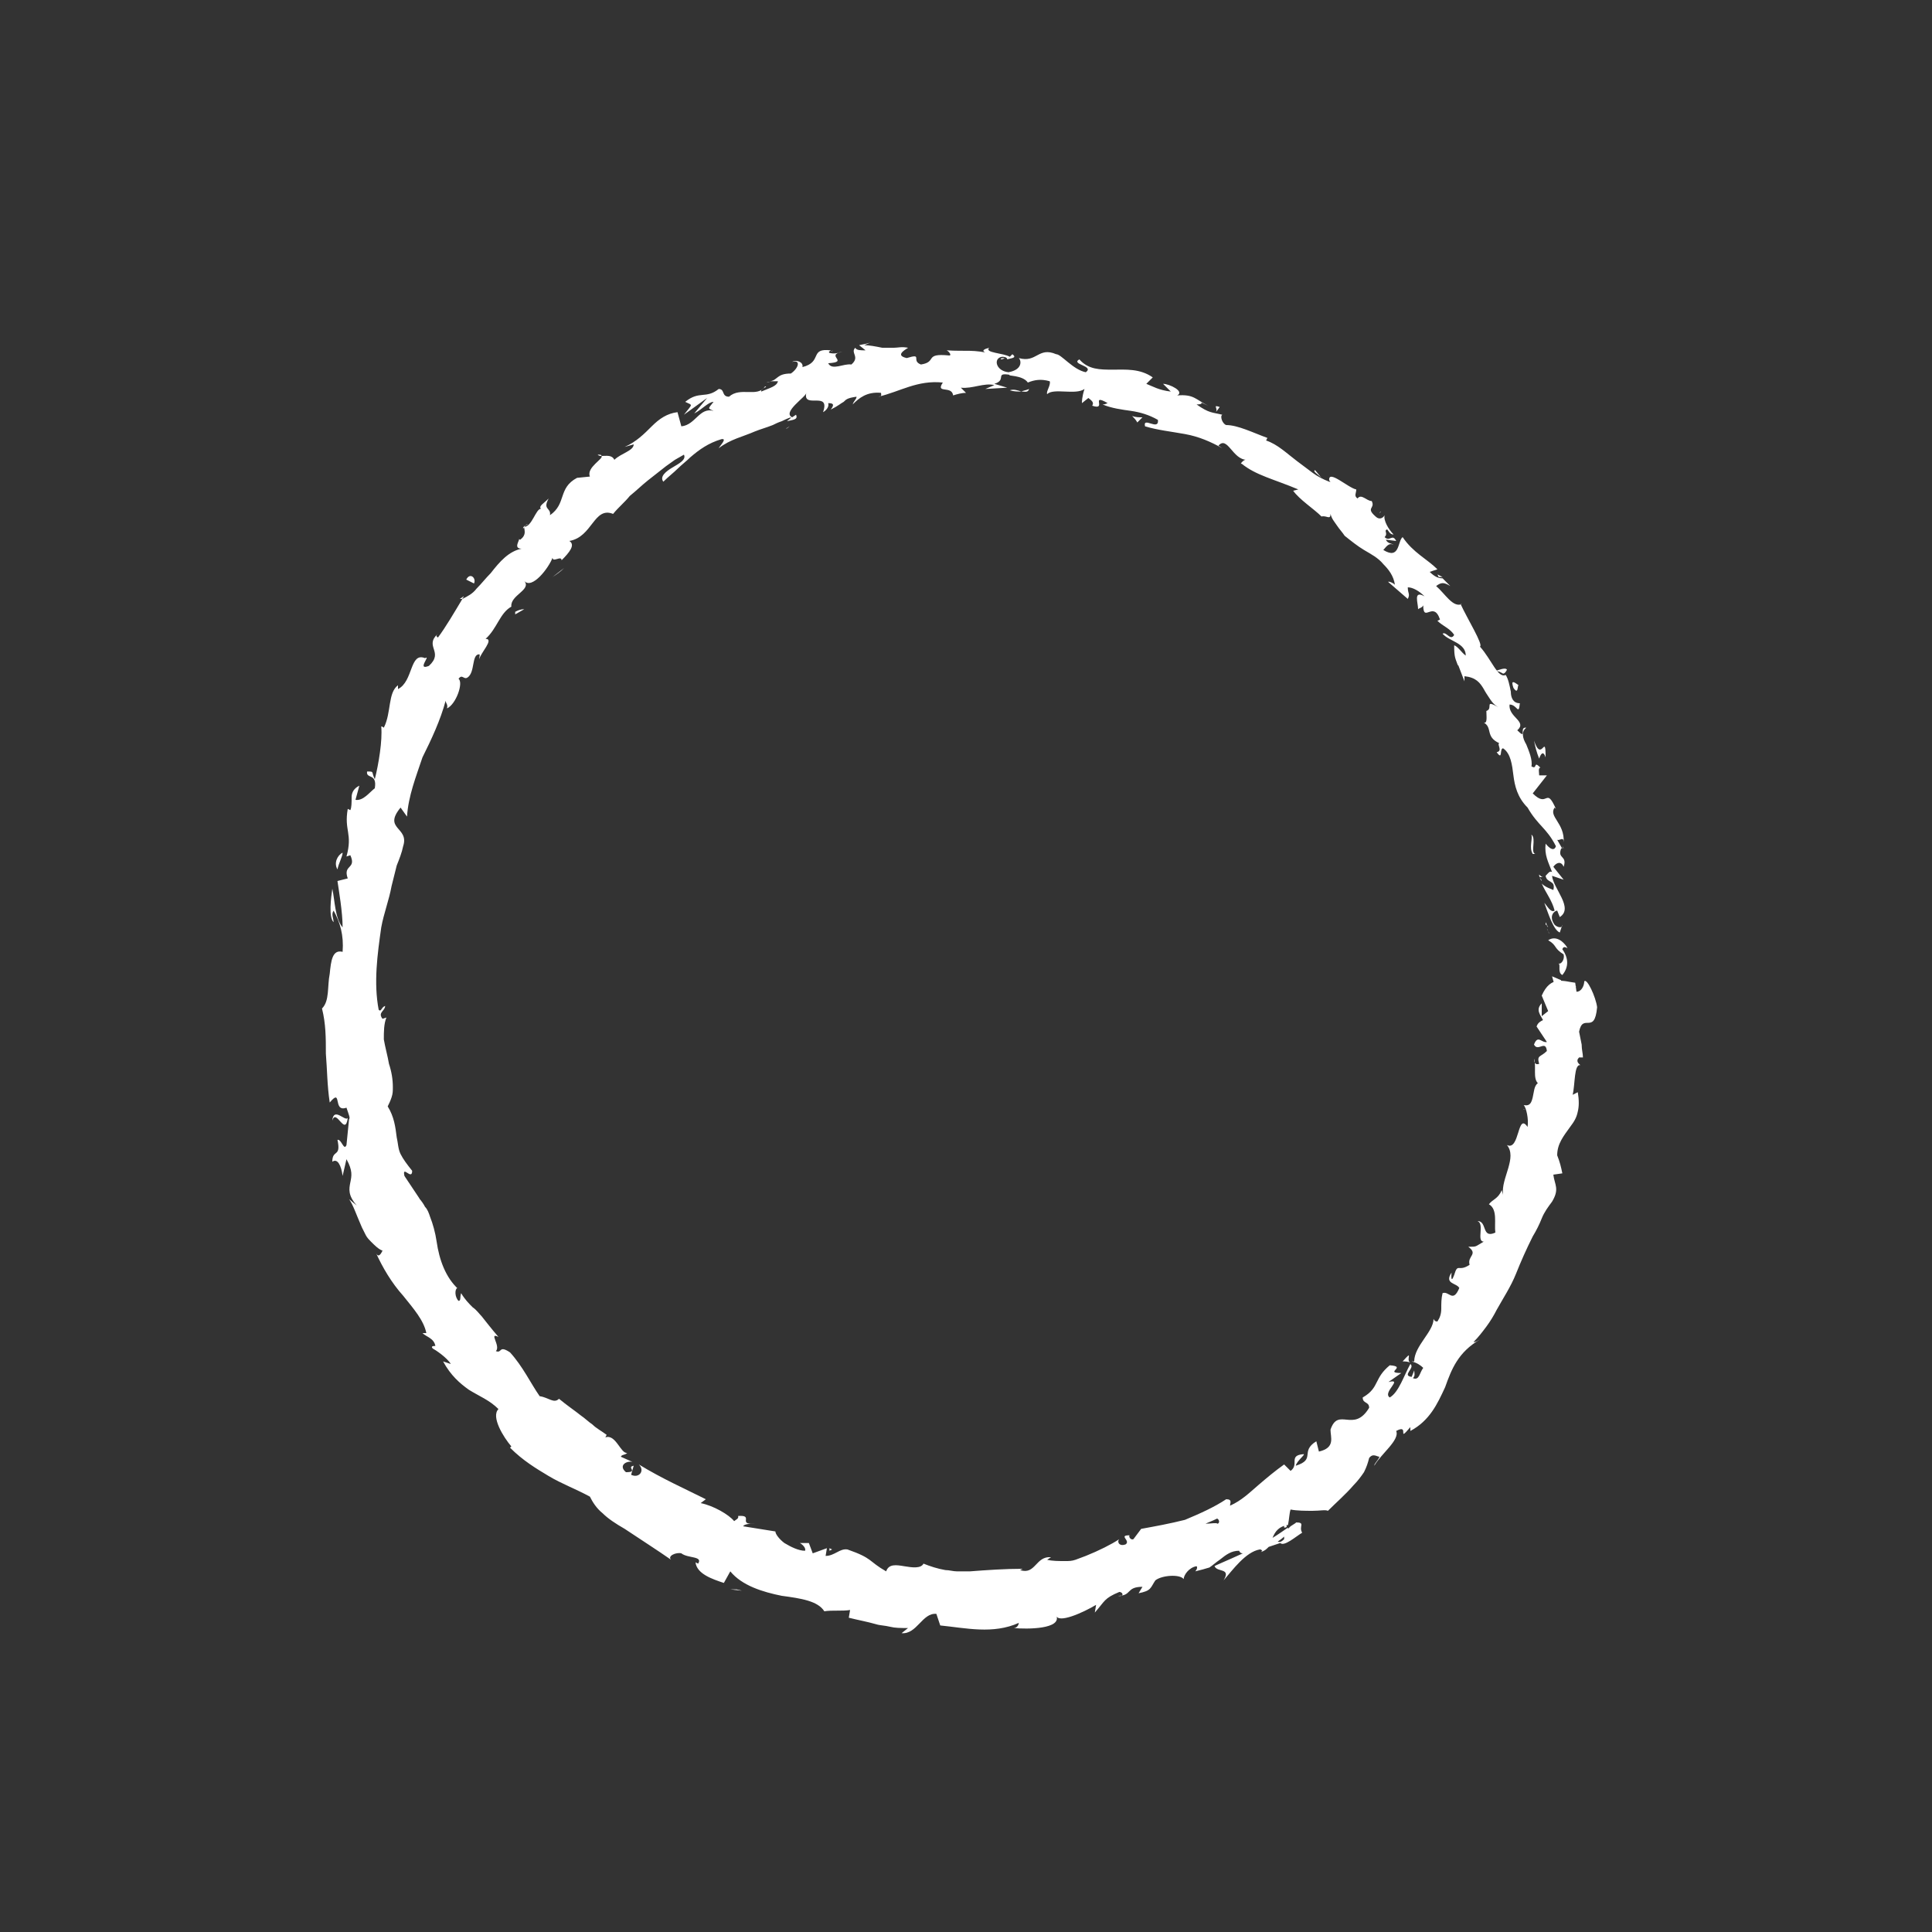 <?xml version="1.0" encoding="utf-8"?>
<!-- Generator: Adobe Illustrator 24.1.2, SVG Export Plug-In . SVG Version: 6.00 Build 0)  -->
<svg version="1.1" id="Calque_1" xmlns="http://www.w3.org/2000/svg" xmlns:xlink="http://www.w3.org/1999/xlink" x="0px" y="0px"
	 viewBox="0 0 150 150" style="enable-background:new 0 0 150 150;" xml:space="preserve">
<rect x="0" y="0" width="150" height="150" fill="#333333" stroke="none"/>
<style type="text/css">
	.st0{fill:#FFFFFF;}
</style>
<g>
	<g>
		<path class="st0" d="M120.7,76.5c0.2,0.2,0.6,0.1,0.5-0.4l-0.7-0.3L120.7,76.5z"/>
		<path class="st0" d="M121.7,73.6c-0.3-0.5-0.9-1-1.5-0.6c0.7,0.4,0.4,0.6,1.2,1.1c0.1,0.4-0.2,0.8-0.4,0.7
			c0.2,0.1-0.1,0.7,0.3,0.9c0.5-0.6,0.5-1.3,0-2C121.4,73.4,121.6,73.6,121.7,73.6z"/>
		<path class="st0" d="M102.6,37.1l0.2,0.2C102.7,37.2,102.6,37.1,102.6,37.1z"/>
		<path class="st0" d="M77.7,27.9c0.2,0,0.3-0.1,0.3-0.1C77.8,27.8,77.7,27.8,77.7,27.9z"/>
		<path class="st0" d="M73.1,27c0.1,0,0.2,0,0.3,0C73.3,27,73.2,27,73.1,27z"/>
		<path class="st0" d="M102.6,37.1l-0.5-0.6C101.9,36.6,102.3,36.8,102.6,37.1z"/>
		<path class="st0" d="M119.5,68.1c0.1,0.1,0.1,0.2,0.2,0.3C119.7,68.3,119.6,68.2,119.5,68.1L119.5,68.1z"/>
		<path class="st0" d="M111.6,44.6l0.1,0.2c0.1,0,0.2,0,0.3,0L111.6,44.6z"/>
		<path class="st0" d="M117,52c-0.1-0.2-0.6,0-0.9,0.1c0.3,0,0.4,0.1,0.6,0.2C116.8,52.3,116.9,52.2,117,52z"/>
		<path class="st0" d="M121.3,65.7l0.1,0.2C121.4,65.9,121.4,65.8,121.3,65.7z"/>
		<path class="st0" d="M107.1,39.9c0-0.1,0.1-0.1,0.1-0.2C107.2,39.7,107.1,39.8,107.1,39.9z"/>
		<path class="st0" d="M118.3,86.1C118.3,86.2,118.4,86.1,118.3,86.1C118.4,86.1,118.3,86.1,118.3,86.1z"/>
		<path class="st0" d="M122.1,76.5L122.1,76.5c0.1,0.1,0.2,0.1,0.3,0.1L122.1,76.5z"/>
		<path class="st0" d="M64.5,27.3L64.5,27.3C64.8,27.2,64.6,27.2,64.5,27.3z"/>
		<path class="st0" d="M25.8,87c0.3-1,1,1.3,1.2-0.2C26.8,87.1,25.9,85.9,25.8,87z"/>
		<path class="st0" d="M119.5,67.9c0-0.1,0-0.2-0.1-0.3C119.5,67.7,119.5,67.8,119.5,67.9z"/>
		<path class="st0" d="M27,86.9L27,86.9L27,86.9C27,86.8,27,86.8,27,86.9z"/>
		<path class="st0" d="M46.4,35.3c0.1,0.1,0.2,0.1,0.3,0.1C46.7,35.3,46.6,35.3,46.4,35.3z"/>
		<path class="st0" d="M59.9,29.6l-0.4,0.1C59.7,29.7,59.8,29.6,59.9,29.6z"/>
		<path class="st0" d="M41,40.7c-0.2,0.1-0.3,0.1-0.4,0.3h0.1C40.7,40.9,40.8,40.7,41,40.7z"/>
		<path class="st0" d="M35.7,46.5c0.1,0,0.1,0,0.2,0c0-0.1,0.1-0.1,0.1-0.2L35.7,46.5z"/>
		<path class="st0" d="M108.9,105.7c0.2,0,0.4,0,0.6,0.1C109.1,105.6,109.8,104.7,108.9,105.7z"/>
		<path class="st0" d="M119.8,68.1c-0.1,0-0.2-0.1-0.3-0.2c0,0.1,0,0.2,0.1,0.2S119.8,68.1,119.8,68.1z"/>
		<path class="st0" d="M43.8,44.1l-0.9,0.7C43.2,44.6,43.5,44.4,43.8,44.1z"/>
		<path class="st0" d="M62,119.9h0.3C62.2,119.9,62.1,119.9,62,119.9z"/>
		<path class="st0" d="M40.7,47.3c-0.3,0-0.5,0.1-0.7,0.2c0,0.1,0,0.1,0,0.2L40.7,47.3z"/>
		<path class="st0" d="M109.5,105.7L109.5,105.7L109.5,105.7z"/>
		<path class="st0" d="M112.7,98.8c-0.6,0.9,0.4,0.8,0.6,1.2c-0.5,1.2-0.8,0.2-1.3,0.4c-0.1,0.4-0.1,0.8-0.1,1.2
			c0,0.4-0.1,0.7-0.3,1c-0.1,0-0.2,0-0.3-0.2c0,1-1.5,2.1-1.5,3.3c-0.1,0-0.2,0-0.2,0c0.4,0.1,0.7,0.3,0.9,0.5
			c-0.3,0.4-0.3,1-0.8,0.8c0.2-0.2,0.1-0.4,0.1-0.6l-0.2,0.5c-0.8-0.1,0.3-0.7-0.1-1c-0.5,0.9-0.9,2.2-1.6,2.6
			c-0.6-0.4,1.1-1.5-0.1-1.2l1-0.7c-1.4,0,0.5-0.5-0.9-0.6c-0.6,0.5-0.8,0.9-1,1.3s-0.4,0.8-1.1,1.2c0,0.5,0.5,0.3,0.5,0.8
			c-1.2,2-2.4-0.1-3,1.7c0,0.6,0.4,1.4-0.9,1.7l-0.2-0.8c-1.3,0.8,0,1.4-1.6,1.9c0.1-0.4,0.8-0.9,0.6-0.9c-1.2,0.1-0.3,0.8-1,1.3
			l-0.5-0.5c-0.7,0.5-1.3,1-2,1.6s-1.3,1.2-2.2,1.6c0-0.2,0.2-0.5-0.3-0.5c-0.9,0.6-2,1.1-3.2,1.6c-1.2,0.3-2.3,0.5-3.4,0.7
			l-0.6,0.8c-0.2,0.1-0.4-0.2-0.3-0.3c-0.9,0,0.1,0.4-0.3,0.7c-0.5,0.2-0.7-0.2-0.5-0.4c-0.6,0.4-1.6,0.9-2.6,1.3
			c-0.3,0.1-0.5,0.2-0.8,0.3c-0.3,0.1-0.5,0.1-0.8,0.1c-0.5,0-1,0-1.4-0.1l0.3-0.2c-1.2-0.1-1.2,1.4-2.4,1l0.2-0.1
			c-1.4,0-2.8,0.1-4.1,0.2c-0.3,0-0.7,0-1,0s-0.6-0.1-0.9-0.1c-0.6-0.1-1.2-0.3-1.7-0.5c-0.2,0.4-0.9,0.3-1.5,0.2
			c-0.6-0.1-1.2-0.2-1.4,0.4c-1.4-0.8-1-1-3-1.7c-0.6-0.1-1,0.5-1.7,0.5l0.1-0.6l-1.1,0.4l-0.3-0.8h-0.7c0.2,0.1,0.5,0.4,0.4,0.6
			c-0.5,0-1.1-0.3-1.6-0.6c-0.4-0.3-0.7-0.7-0.7-0.9l-2.5-0.4c0.1-0.2,0.6-0.2,0.9-0.2c-1.4,0.1,0-0.7-1.3-0.6
			c0.1,0.2-0.2,0.3-0.3,0.4c-0.4-0.5-1.6-1.2-2.6-1.4l0.4-0.3c-1.6-0.8-3.4-1.6-5.2-2.7c0.5,0.5,0,1.1-0.6,0.8l0.2-0.7
			c-0.6,0.1,0.4,0.5-0.6,0.5c-0.6-0.5,0-0.9,0.5-0.8l-0.9-0.4c0.1-0.2,0.3-0.1,0.5-0.3c-0.5,0.1-0.9-1.5-1.7-1.2l0.1-0.2
			c-0.4-0.3-0.8-0.5-1.1-0.8c-0.3-0.2-0.6-0.5-0.9-0.7c-0.5-0.4-1.1-0.8-1.7-1.3c-0.4,0.4-0.8-0.1-1.5-0.2c-0.7-1-1.3-2.3-2.3-3.4
			c-0.9-0.6-0.6,0.1-1.1-0.1c0.4-0.4-0.6-1.5,0.2-1.1c-0.6-0.7-0.9-1.1-1.3-1.6c-0.2-0.2-0.4-0.5-0.7-0.7c-0.3-0.3-0.6-0.6-0.9-1.1
			c-0.1,0.3,0,0.6-0.2,0.6c-0.3-0.3-0.3-0.9-0.1-1l0.1,0.1c-1-0.9-1.5-2.3-1.7-3.7c-0.1-0.7-0.3-1.4-0.5-1.9
			c-0.1-0.3-0.2-0.6-0.4-0.8c-0.1-0.2-0.3-0.5-0.5-0.7l0.1,0.1l-1.2-1.8c-0.2-0.9,0.6,0.4,0.6-0.4c-0.4-0.5-0.7-0.9-0.9-1.3
			c-0.2-0.4-0.2-0.9-0.3-1.3c-0.1-0.8-0.2-1.6-0.7-2.4c0.1-0.2,0.2-0.4,0.3-0.7c0.1-0.3,0.1-0.5,0.1-0.8c0-0.6-0.1-1.2-0.3-1.8
			c-0.1-0.6-0.3-1.3-0.4-1.9c0-0.6,0-1.2,0.2-1.7l-0.3,0.1c-0.4-0.5,0.2-0.6,0.2-1c-0.3,0.1-0.3,0.5-0.5,0.3
			c-0.4-2.1-0.1-4.3,0.2-6.4c0.2-1.1,0.6-2.1,0.8-3.2l0.4-1.6c0.2-0.5,0.4-1,0.5-1.5c0.5-1.5-1.6-1.3-0.2-3l0.5,0.7
			c0.1-1.6,0.7-3.1,1.2-4.6c0.7-1.4,1.4-2.9,1.8-4.4c0,0.2,0.2,0.3,0.1,0.6c0.7-0.3,1.3-2,0.9-2.3c0.3-0.4,0.4,0.1,0.7-0.1
			c0.6-0.4,0.3-1.8,0.9-1.8c0.1,0,0,0.2,0,0.4c0.1-0.5,1.2-1.6,0.5-1.6c0.9-0.8,1.1-2,2-2.5c-0.1-0.9,1.6-1.3,1-2
			c0.6,0.7,1.9-1,2.2-1.8c0,0.4,0.7-0.2,0.7,0.2c0.6-0.6,1.1-1.2,0.6-1.5c1.8-0.3,1.9-2.7,3.4-2.1c0.4-0.5,0.9-0.9,1.3-1.4
			c0.5-0.4,0.9-0.8,1.4-1.2s0.9-0.7,1.4-1.1l0.7-0.5l0.7-0.4c0.2,0.4-0.4,0.7-0.9,1s-1,0.7-0.7,1.1c0.4-0.4,0.8-0.7,1.1-1
			s0.7-0.6,1-0.9c0.7-0.6,1.4-1.1,2.4-1.4c0.5-0.1-0.1,0.5-0.2,0.7c0.9-0.7,1.9-0.9,2.8-1.3c0.5-0.2,0.9-0.3,1.4-0.5
			c0.2-0.1,0.4-0.2,0.7-0.3c0.2-0.1,0.4-0.2,0.7-0.3c0,0.1-0.2,0.2-0.3,0.3c0.4-0.1,0.9-0.1,0.7-0.5l-0.3,0.2
			c-0.8-0.4,1.1-1.6,1.1-1.9c-0.3,1.3,1.9-0.2,1.3,1.5c0.2-0.1,0.5-0.4,0.4-0.7c0.4,0,0.5,0.1,0.2,0.5c0.6-0.3,0.8-0.5,1-0.6
			c0.2-0.2,0.3-0.3,1-0.4c0,0.2-0.2,0.3-0.3,0.6c0.5-0.5,1.1-1,2.2-0.9c0,0.1,0.1,0.3-0.2,0.3c1.7-0.4,3-1.3,5-1.1
			c-0.6,0.9,0.7,0.2,0.8,1c0.3-0.1,0.7-0.2,1-0.2l-0.4-0.4c0.9,0.1,1.8-0.4,2.6-0.2l-0.7,0.3l1.7-0.1l-1-0.3c1-0.3,0-0.9,1.2-0.7
			c-0.3,0.1,1,0,1.4,0.6l0,0c0.5-0.2,1-0.3,1.7-0.1c0.1,0.3-0.3,0.8-0.2,1c0.5-0.5,2.2,0.1,2.9-0.4c-0.2,0.6-0.2,1-0.2,1.1l0.5-0.4
			c0.4,0.3,0.4,0.4,0.3,0.6c1.2,0.4-0.2-1,1.2-0.2c-0.1,0-0.1,0.1-0.4,0.1c0.7,0.3,1.5,0.4,2.2,0.5c0.7,0.1,1.4,0.3,2.1,0.7
			c0.1,0.9-1.2-0.3-1,0.5c1,0.3,2,0.4,3.1,0.6c1.1,0.2,2,0.6,2.9,1.1l-0.3-0.2c0.7-0.8,1.1,1.1,2.2,1.1c-0.2-0.1-0.6,0.4-0.4,0.3
			c1.1,0.9,2.5,1.2,4.4,2l-0.4,0.1c0.5,0.7,1.6,1.4,2.2,2c0.4-0.1,0.7,0.3,0.7-0.2c0.1,0.4,0.3,0.6,0.5,0.9c0.2,0.3,0.4,0.5,0.6,0.8
			c0.5,0.4,1,0.8,1.5,1.1s1.1,0.6,1.5,1.1c0.4,0.4,0.8,0.9,0.9,1.6c-0.2-0.2-0.6-0.3-0.5-0.2l1.5,1.3c0.2-0.4,0-0.4,0-0.9
			c0.4,0,0.9,0.3,1.3,0.7c-0.9-0.5-0.5,0.5-0.5,1c0.1-0.1,0.3-0.1,0.4-0.3c0,1.4,0.8-0.4,1.3,1.1l-0.2,0.1c0.4,0.4,1,0.6,1.3,1.1
			c-0.3,0.5-0.6-0.3-0.9-0.1c0.5,0.6,1.8,0.7,1.8,1.7c-0.3-0.2-0.6-0.7-0.9-0.8c0,1,0.1,1,0.3,1.6v-0.1l0.5,1.3v-0.4
			c0.9,0.1,1.2,0.5,1.5,1c0.1,0.2,0.3,0.5,0.5,0.8s0.4,0.5,0.8,0.7c-1.4-0.8-0.5,0-1.1,0.2c0,0.4,0.1,1-0.2,0.9
			c0.7,0.4,0.1,1.1,1.2,1.6c-0.2,0.1,0.3,0.6-0.2,0.7c0.5,0.7,0.2-0.3,0.5-0.3c0.6,0.4,0.7,1.3,0.8,2.1c0.1,0.8,0.3,1.7,1.1,2.5
			c0.8,1.4,1.5,1.6,2.2,3c-0.2,0.6-0.8-0.2-0.8-0.2c-0.1,0.9,0.2,1.4,0.5,2.2c-0.2-0.1-0.3,0.1-0.5,0.3c0.1,0.6,0.8,0.3,0.6,1.1
			c-0.2-0.1-0.6-0.2-0.9-0.5c0.3,0.7,0.8,1.3,1,2.1c-0.3,0.2-0.6-0.4-0.8-0.6c0.3,0.8,0.7,2.1,1.2,2.3l0.2-0.6c0,0.3-0.4,0.2-0.6,0
			c-0.5-0.7,0-1.1,0.2-1.1l0.2,0.5c1.1-0.7-0.5-2.2-0.6-3.2l0.9,0.3l-0.8-1c0.2-0.3,0.6-0.5,0.8,0c0.3-0.9-0.5-0.6-0.2-1.4
			c0.1-0.1,0.1-0.1,0.1,0l-0.4-0.7c0.2,0.1,0.5-0.3,0.5,0.2c0.1-1.5-1.2-2-0.7-2.7l0.1,0.1c-0.8-1.8-0.6,0-1.8-1.2l1.1-1.4h-0.6
			c0-0.2-0.1-0.6,0.1-0.6c-0.6-0.6-0.2,0.2-0.7-0.1c0.1-0.5-0.2-1.2-0.4-1.7c-0.3-0.5-0.4-1,0-1.3c-0.6-0.1,0.1,1-0.7,0.2
			c0.8-0.7-0.7-1-0.6-2c0.6,0,0.7,0.9,0.8-0.1c-0.5,0-0.7-0.4-0.7-0.9c-0.1-0.5-0.2-1-0.4-1.3c-0.6,0.3-1.1-1.2-2-2.2
			c0.3-0.1-1-2.2-1.5-3.3h0.1c-0.7,0.3-1.3-0.8-2-1.4c0.4-0.3,0.6-0.3,1.1,0c-0.2-0.2-0.4-0.4-0.6-0.6c-0.3,0-0.6-0.1-1-0.5l0.6-0.2
			c-0.8-0.8-1.9-1.3-2.7-2.5c-0.4,0.3-0.2,1.8-1.5,1c0.2-0.2,0.4-0.6,0.8-0.4c-0.1-0.1-0.5-0.1-0.6-0.4l0.8,0.1
			c-0.3-0.6-0.5,0.1-0.9-0.3c0.3-0.3-0.1-0.5,0.2-0.6c0.1,0.1,0.2,0.4,0.5,0.4c-0.4-0.4-0.8-1.1-0.7-1.5c-0.1,0.2-0.4,0.4-0.7,0.1
			c-0.8-0.7,0-0.6-0.3-1.2c-0.4,0-0.8-0.6-1.1-0.2c-0.3-0.2-0.1-0.4-0.1-0.7c-0.6-0.1-2.2-1.6-2.1-0.7l0.1,0.1h-0.1l0,0l0,0
			c-0.5-0.2-0.9-0.4-1.3-0.7s-0.8-0.6-1.2-0.9c-0.8-0.6-1.5-1.3-2.4-1.6l0.1-0.2c-1.1-0.4-2.3-1-3.2-1c-0.3-0.1-0.5-0.7-0.3-0.8
			c-0.8-0.2-1-0.1-2-0.8c0.9,0-0.2-0.4,0.9,0.1c-1-0.5-1.1-0.9-2.4-0.8c0.6-0.3-0.6-0.9-1.1-0.9l0.6,0.6C90,30.3,89.5,30,89,29.8
			l0.5-0.5c-1-0.7-2.1-0.6-3.1-0.6s-1.9,0-2.6-0.8c-0.7,0.4,1.2,0.5,0.5,1c-1-0.2-1.9-1.4-2.3-1.4c-1.4-0.6-1.5,0.7-2.9,0.3
			c0.2,0.2,0.3,0.9-0.8,1.1c-1-0.1-1.2-1.1-0.5-1.2c0.3,0,0.4,0.1,0.4,0.2c0.3-0.1,0.8-0.1,0.4-0.4l-0.2,0.2c-0.5-0.3-2-0.3-1.6-0.7
			c-0.8,0.2-0.4,0.4,0.2,0.5c-1.3-0.4-2.1-0.2-3.5-0.3c0.2,0.1,0.4,0.4,0.2,0.4c-2-0.2-0.9,0.5-2.2,0.7c-0.8-0.3,0.2-0.9-1.1-0.5
			c-0.9-0.2-0.2-0.6,0.1-0.8c-0.5-0.1-0.8,0-1.1,0c-0.3,0-0.6,0-0.9,0c-0.5-0.1-1-0.2-1.4-0.2l0.7-0.3c-0.4,0.2-0.7,0.2-1.1,0.3
			l0.5,0.4c-0.4,0-0.7,0-0.8-0.2c-0.4,0.4,0.4,0.7-0.3,1.3c-0.6-0.1-1.5,0.5-1.8-0.1c1.7-0.1-0.3-0.6,1.1-0.9
			c-0.3,0.1-0.6,0.2-1,0.1c-0.1-0.1,0-0.1,0.1-0.2c-1.7-0.2-0.6,0.9-2.2,1.3c0.1-0.4-0.5-0.6-0.8-0.4c0.7-0.2,0.5,0.5-0.1,0.9
			c-1.1,0-1,0.5-1.6,0.6h0.6c-0.1,0.4-0.6,0.5-1.3,0.8C59,30.2,59.7,30,59.4,30c-0.6,0.9-1.9,0-2.8,0.8c-0.6,0-0.3-0.6-0.8-0.6
			c-1,0.8-1.5,0.1-2.6,1c0.6,0.3,0.6,0.1-0.1,1l1.8-1.3l-1,1.2c0.6-0.3,1.1-0.9,1.5-0.9c-0.5,0.6-0.4,0.5,0,0.7
			c-1.1-0.3-1.4,1.1-2.5,1.2L52.6,32c-0.8,0.1-1.4,0.5-2,1.1s-1.2,1.2-2.1,1.6l0.7-0.2c0,0.5-1,0.7-1.5,1.2c-0.2-0.4-0.6-0.3-1-0.3
			c0.2,0.2-1.2,0.9-0.9,1.6l-1,0.1c-1.5,0.8-0.8,2-2.1,2.9c0.1-0.6-0.6-0.4-0.1-1.3c-0.4,0.4-0.8,0.6-0.6,0.8
			c-0.4,0-0.7,1.4-1.3,1.4c0,0.3,0.2,0.6-0.3,1c-0.1,0-0.1-0.1-0.1-0.1c0.1,0.1-0.5,0.8,0.2,0.8c-1,0.2-1.7,1-2.4,1.9
			c-0.4,0.4-0.7,0.8-1.1,1.2c-0.3,0.4-0.7,0.6-1.1,0.8c-0.6,1-1.3,2.2-1.9,3c-0.1-0.1-0.2-0.1,0-0.3c-1.1,1,0.5,1.4-0.7,2.5
			c-1,0.4,0.2-0.9-0.3-0.6c-1.2-0.5-0.9,1.8-2.1,2.4v-0.3c-0.8,0.6-0.5,2.1-1.1,3.3c0,0-0.1-0.1-0.2-0.1c0.1,1.1-0.2,2.9-0.5,4.1
			c-0.3-0.6,0-0.6-0.6-0.6c-0.1,0.6,0.8,0.1,0.6,1.3c-0.4,0.3-0.9,1-1.5,0.9c0.1-0.4,0.2-0.7,0.3-1.1c-0.4,0.2-0.6,0.5-0.6,0.9
			s0,0.8-0.1,1L27,62.8c-0.3,1.7,0.4,1.9-0.1,3.7l0.3-0.1c0.5,1.1-0.6,0.7-0.2,1.8l-0.8,0.2c0.1,0.7,0.4,2.4,0.4,3.6
			c-0.6-0.7-0.6-2.1-0.8-3c-0.1,0.7-0.3,2.2,0.1,2.6c0-0.3-0.2-0.6,0-0.9c0.5,0.9,0.8,1.9,0.7,3.2c-0.8-0.2-0.9,0.7-1,1.7
			c-0.2,1,0,2.1-0.6,2.7c0.3,1.2,0.3,2.3,0.3,3.5c0.1,1.2,0.1,2.5,0.3,3.8c1-1.2,0.2,0.8,1.3,0.4c0.2,0.6,0.3,0.8,0.2,0.9l-0.2,2
			c-0.2,0.5-0.4-0.5-0.7-0.4c0.3,1.4-0.4,0.7-0.4,1.7c0.4-0.3,0.7,0.3,0.8,1.1l0.3-1.3c0.5,0.9,0.4,1.3,0.3,1.8s-0.2,1,0.5,1.8
			l-0.6-0.5c0.3,0.4,0.6,1.3,1,2.2c0.1,0.2,0.2,0.4,0.3,0.6c0.1,0.2,0.3,0.4,0.4,0.5c0.3,0.3,0.6,0.6,0.9,0.7
			c-0.1,0.2-0.3,0.6-0.5,0.2c0.5,1.1,1.2,2.3,2.1,3.3c0.8,1,1.6,1.9,1.8,2.9h-0.3c0.3,0.3,0.9,0.4,1,1c-0.1,0-0.4,0-0.2,0.2
			c0.2,0.1,1.1,0.7,1.4,1.2l-0.6-0.2c0.6,1.1,1.3,1.7,2,2.2c0.8,0.5,1.6,0.8,2.3,1.5c-0.6,0.6,0.4,2.2,1,2.9l-0.1,0.1
			c1,1,2,1.6,3,2.2s2.1,1,3.2,1.6c0.2,0.4,0.5,0.9,1,1.3c0.4,0.4,1,0.8,1.7,1.2c1.2,0.8,2.6,1.7,3.6,2.4c-0.3-0.3,0.4-0.6,0.8-0.5
			c0.5,0.4,1.7,0.2,1.3,0.8l-0.2-0.1c0.1,0.9,1.3,1.3,2.2,1.6l0.5-0.9c0.9,1.1,2.5,1.6,4,1.9c1.5,0.2,2.8,0.4,3.3,1.2
			c0.6-0.1,1.4,0,2-0.1l-0.1,0.6c0.8,0.2,1.4,0.3,2.1,0.5c0.3,0.1,0.7,0.1,1.1,0.2s0.8,0.1,1.4,0.1l-0.5,0.4
			c1.2,0.1,1.6-1.6,2.7-1.5l0.3,0.9c2,0.2,4.1,0.7,6.1-0.2c0,0.1-0.1,0.4-0.4,0.4c1,0.1,3.8,0.1,3.3-1c0.1,0.7,2.1-0.2,3.1-0.8
			l-0.1,0.6c0.8-0.9,0.7-1.1,1.9-1.6c0.3,0,0.4,0.4-0.1,0.3c1.1,0,0.6-0.7,1.9-0.7l-0.3,0.5c1-0.2,0.9-0.4,1.3-1
			c0.5-0.4,1.9-0.5,2.2-0.1c0-0.3,0.4-0.9,1-1c0.1,0.1,0,0.3-0.1,0.4c0.4-0.1,0.8-0.2,1.1-0.3c0.3-0.2,0.5-0.4,0.8-0.6
			c0.5-0.4,0.9-0.7,1.5-0.7c0.1,0.2,0.2,0.2,0.3,0.2c-1.3,0.6-2.3,1-2.2,1c0.2,0.5,1.3,0.1,0.7,1.1c0.7-0.8,1.7-2.2,2.8-2.4
			c0.1,0,0.1,0,0.2,0.1l-0.1,0.1c0.3-0.1,0.4-0.2,0.6-0.4c0.3-0.1,0.6-0.2,0.9-0.3c0.3,0.3,1.2-0.5,1.7-0.8
			c-0.3-0.5,0.3-0.8-0.5-0.8c0.1,0-0.1,0.1-0.4,0.3c-0.1,0.1-0.1,0.1-0.2,0.2c0,0,0,0,0-0.1c-0.3,0.2-0.7,0.5-1.2,0.8
			c0.2-0.5,0.5-0.9,1.2-1c0.1-0.5,0.1-0.9,0.2-1.2c0.5,0.1,1.2,0.1,1.7,0.1c0.6,0,1-0.1,1.2,0c0.6-0.6,1.4-1.3,2-2
			c0.3-0.3,0.6-0.7,0.8-1c0.2-0.4,0.3-0.7,0.4-1.1c0.3-0.4,0.6-0.1,0.8-0.1c-0.1,0.3-0.4,0.5-0.4,0.7c0.5-0.9,2-2,1.7-2.7
			c1.1-0.6,0,1,1.1-0.3v0.3c1.5-0.8,2.1-2.1,2.7-3.4c0.5-1.4,1-2.7,2.7-3.7c-0.2,0.1-0.3,0.2-0.5,0.2c0.4-0.4,0.7-0.8,1-1.2
			c0.3-0.4,0.6-0.9,0.8-1.3c0.5-0.9,1.1-1.8,1.5-2.8s0.8-1.9,1.3-2.9c0.3-0.5,0.5-0.9,0.7-1.4s0.5-0.9,0.8-1.3
			c0.6-1,0.2-1.3,0.1-2.1l0.7-0.1c-0.1-0.5-0.2-0.9-0.4-1.4c0-0.9,0.5-1.5,1-2.2c0.3-0.4,0.5-0.7,0.6-1.2c0.1-0.4,0.1-0.9,0-1.5
			l-0.4,0.2c0.2-0.8,0.1-2.4,0.6-2.3c-0.1-0.1-0.4-0.3-0.1-0.6h0.3c0-0.3-0.1-0.6-0.1-1l-0.2-1c0.3-1.5,1.2,0.3,1.4-1.9
			c-0.1-0.8-0.8-2.3-1-2c0,0.3-0.2,0.8-0.6,0.8l-0.1-0.7c-0.9-0.1-1.9-0.6-2.6,1l0.5,1.2l-0.5,0.4v-1c-0.5,0.5-0.1,0.9,0.1,1.3
			c-0.2,0.1-0.4,0.2-0.5,0.5l0.8,1.2c-0.4,0.1-0.7-0.6-1,0.2c0.3,0.6,0.9-0.4,1,0.5c-0.5,0.5-0.8,0.3-0.6,1
			c-0.3,0.1-0.4-0.1-0.4-0.4c0.2,0.6-0.1,1.5,0.3,1.9c-0.3,0.2-0.3,0.7-0.4,1.1s-0.2,0.7-0.7,0.6c0.2,0.2,0.4,1.1,0.3,1.7
			c-0.8-1.2-0.6,1.9-1.6,1.4c0.4,0.5,0.3,1.1,0.1,1.8c-0.2,0.7-0.5,1.4-0.4,2.1c0-0.1-0.1-0.3-0.1-0.4c-0.3,0.7-0.7,0.7-1,1.1
			c0.7,0.4,0.4,1.5,0.5,2.2c-1.1,0.5-0.6-0.9-1.4-0.9c0.6,0.2-0.1,1.6,0.5,1.6c-0.7,0.4-0.5,0.4-1.2,0.4c0.8,0.6-0.1,0.7,0.1,1.4
			c-0.9,0.6-0.9-0.2-1.2,0.8C112.6,99.8,112.7,98.8,112.7,98.8z M95.6,117.3L95.6,117.3c0.2-0.1,0.4-0.2,0.5-0.3
			C96,117.1,95.8,117.2,95.6,117.3z M93.6,118.3c0.2-0.1,0.5-0.2,0.9-0.4c0.2,0.1,0.2,0.4,0,0.4C94.5,118.2,94,118.3,93.6,118.3z
			 M99.7,119.5c-0.3,0.3-0.4,0.2-0.5,0.2c0.1-0.1,0.3-0.2,0.5-0.4v-0.1C99.7,119.3,99.7,119.4,99.7,119.5z"/>
		<path class="st0" d="M99.9,118.5L99.9,118.5c0-0.1-0.1-0.1-0.2-0.1c0,0.1,0,0.2,0,0.2C99.8,118.6,99.9,118.6,99.9,118.5z"/>
		<path class="st0" d="M102.8,37.3L102.8,37.3C102.7,37.3,102.8,37.4,102.8,37.3C102.8,37.4,102.8,37.4,102.8,37.3z"/>
		<polygon class="st0" points="64.4,120.2 64.4,120.4 64.6,120.3 		"/>
		<path class="st0" d="M110.5,47.2c0,0,0,0.1,0,0.2C110.5,47.4,110.5,47.3,110.5,47.2z"/>
		<path class="st0" d="M113.4,51.5l0.2,0.7C113.6,51.9,113.5,51.7,113.4,51.5z"/>
		<path class="st0" d="M115.2,55.1c0.1,0,0.2,0,0.2,0l0,0H115.2z"/>
		<path class="st0" d="M61.3,33.1C61.2,33.1,61.2,33.1,61.3,33.1C60.8,33.4,61.1,33.3,61.3,33.1z"/>
		<path class="st0" d="M79.9,30.2c-0.2,0.1-0.4,0.1-0.6,0.2C79.6,30.4,79.8,30.5,79.9,30.2z"/>
		<path class="st0" d="M43.9,44L43.9,44L43.9,44L43.9,44z"/>
		<path class="st0" d="M78.4,30.3c0.3,0.1,0.6,0.1,0.9,0.1C79,30.3,78.7,30.2,78.4,30.3z"/>
		<path class="st0" d="M120,71.6v0.2h0.1L120,71.6z"/>
		<path class="st0" d="M120.1,71.8l0.1,0.2C120.1,71.9,120.1,71.9,120.1,71.8z"/>
		<path class="st0" d="M120.3,72.5l-0.2-0.4C120.2,72.2,120.2,72.4,120.3,72.5z"/>
		<path class="st0" d="M119.4,66.4h-0.2C119.2,66.4,119.3,66.4,119.4,66.4z"/>
		<path class="st0" d="M118.9,64.8c0.1,0.4-0.2,1,0.1,1.5h0.2C118.8,66.2,119.3,65.1,118.9,64.8z"/>
		<path class="st0" d="M119.1,57.5c0.1,0.5,0.2,0.9,0.4,1.4c0.1-0.3,0.3-0.7,0.5-0.1C120,56.8,119.7,59.3,119.1,57.5z"/>
		<path class="st0" d="M117.5,53.4c0.4,0.6,0.3-0.2,0.4-0.2C117.5,52.9,117.3,52.8,117.5,53.4z"/>
		<path class="st0" d="M94.4,32l0.3-0.4C94.1,31.4,94.6,31.7,94.4,32z"/>
		<path class="st0" d="M87.9,32.3c0.1,0.1,0.3,0.3,0.4,0.5l0.4-0.4C88.4,32.4,88.2,32.4,87.9,32.3z"/>
		<polygon class="st0" points="85.4,27.9 85.6,27.9 84.6,27.9 		"/>
		<path class="st0" d="M36.2,45l0.6,0.3C37,44.9,36.5,44.4,36.2,45z"/>
		<path class="st0" d="M26.6,66.2c-0.4,0.2-0.7,0.8-0.4,1.3C26.3,67,26.6,66.5,26.6,66.2z"/>
		<polygon class="st0" points="57.2,123.4 56.7,123.4 57.6,123.5 		"/>
	</g>
</g>
</svg>
